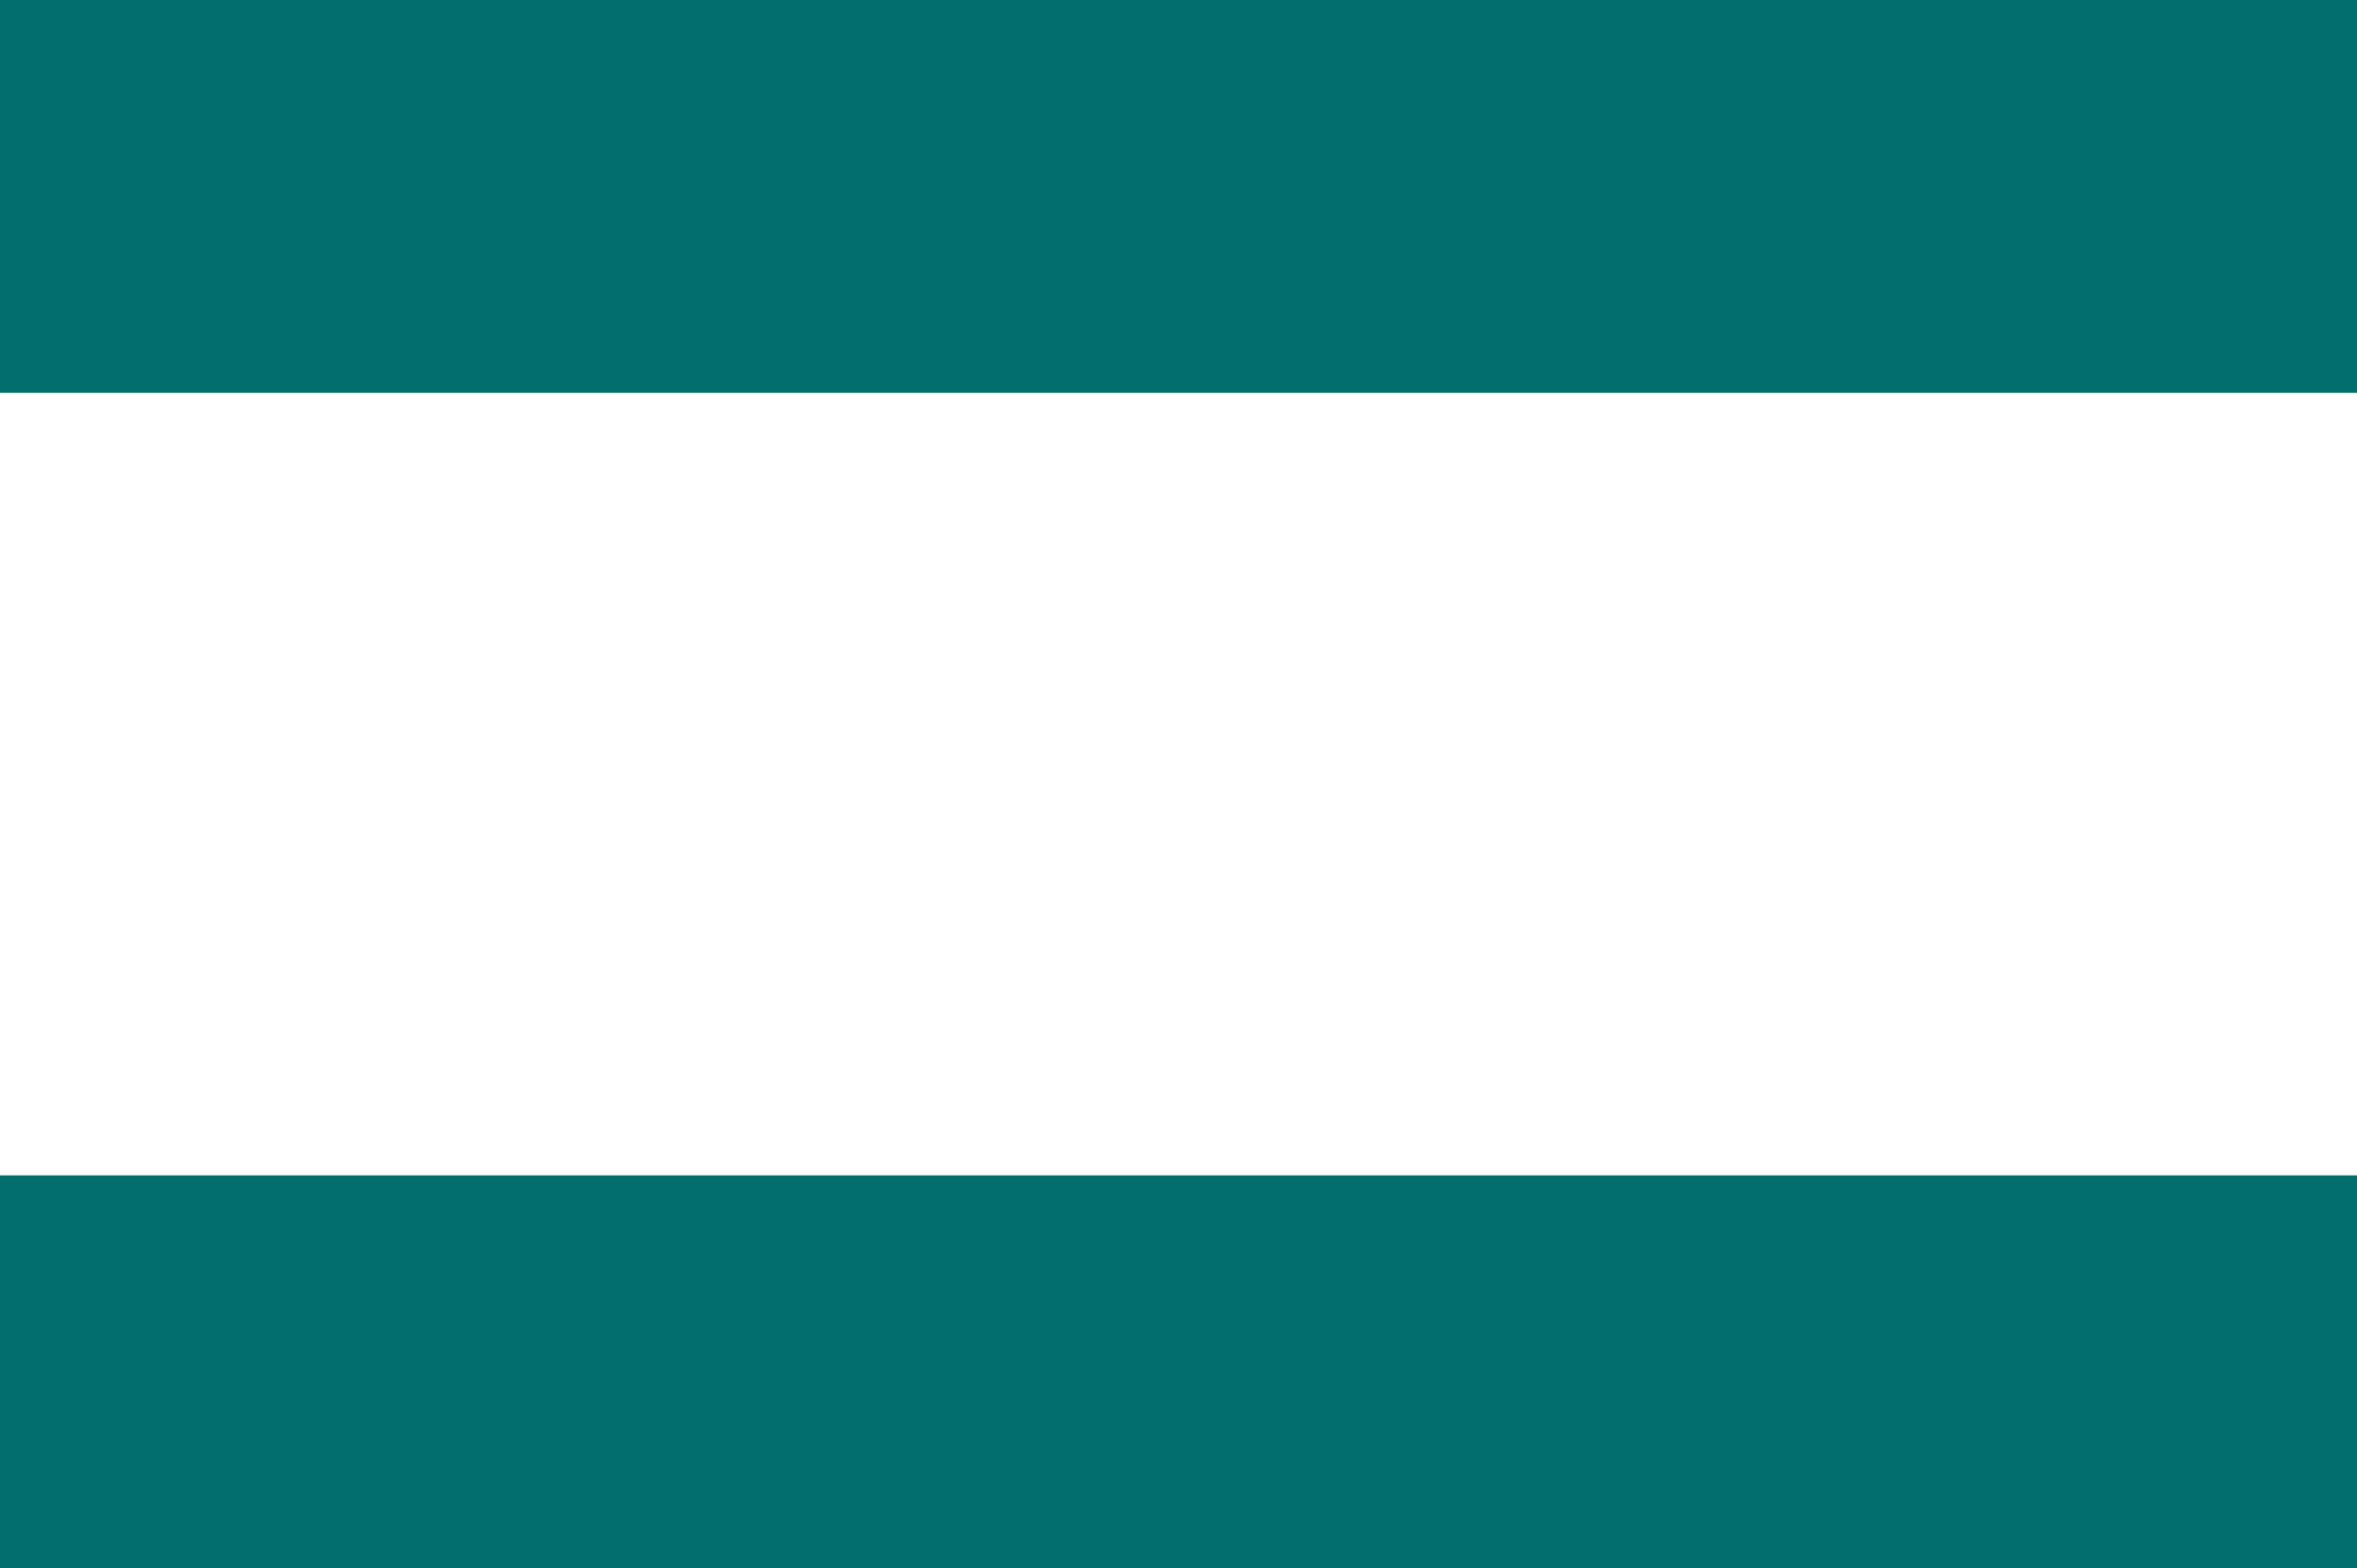 <svg xmlns="http://www.w3.org/2000/svg" width="30" height="19.959" viewBox="0 0 30 19.959">
  <g id="ico__equal" data-name="ico_ equal" transform="translate(-689 -2257.791)">
    <rect id="長方形_1460" data-name="長方形 1460" width="30" height="5" transform="translate(719 2262.791) rotate(180)" fill="#036e6e"/>
    <rect id="長方形_1461" data-name="長方形 1461" width="30" height="5" transform="translate(719 2277.75) rotate(180)" fill="#036e6e"/>
  </g>
</svg>
